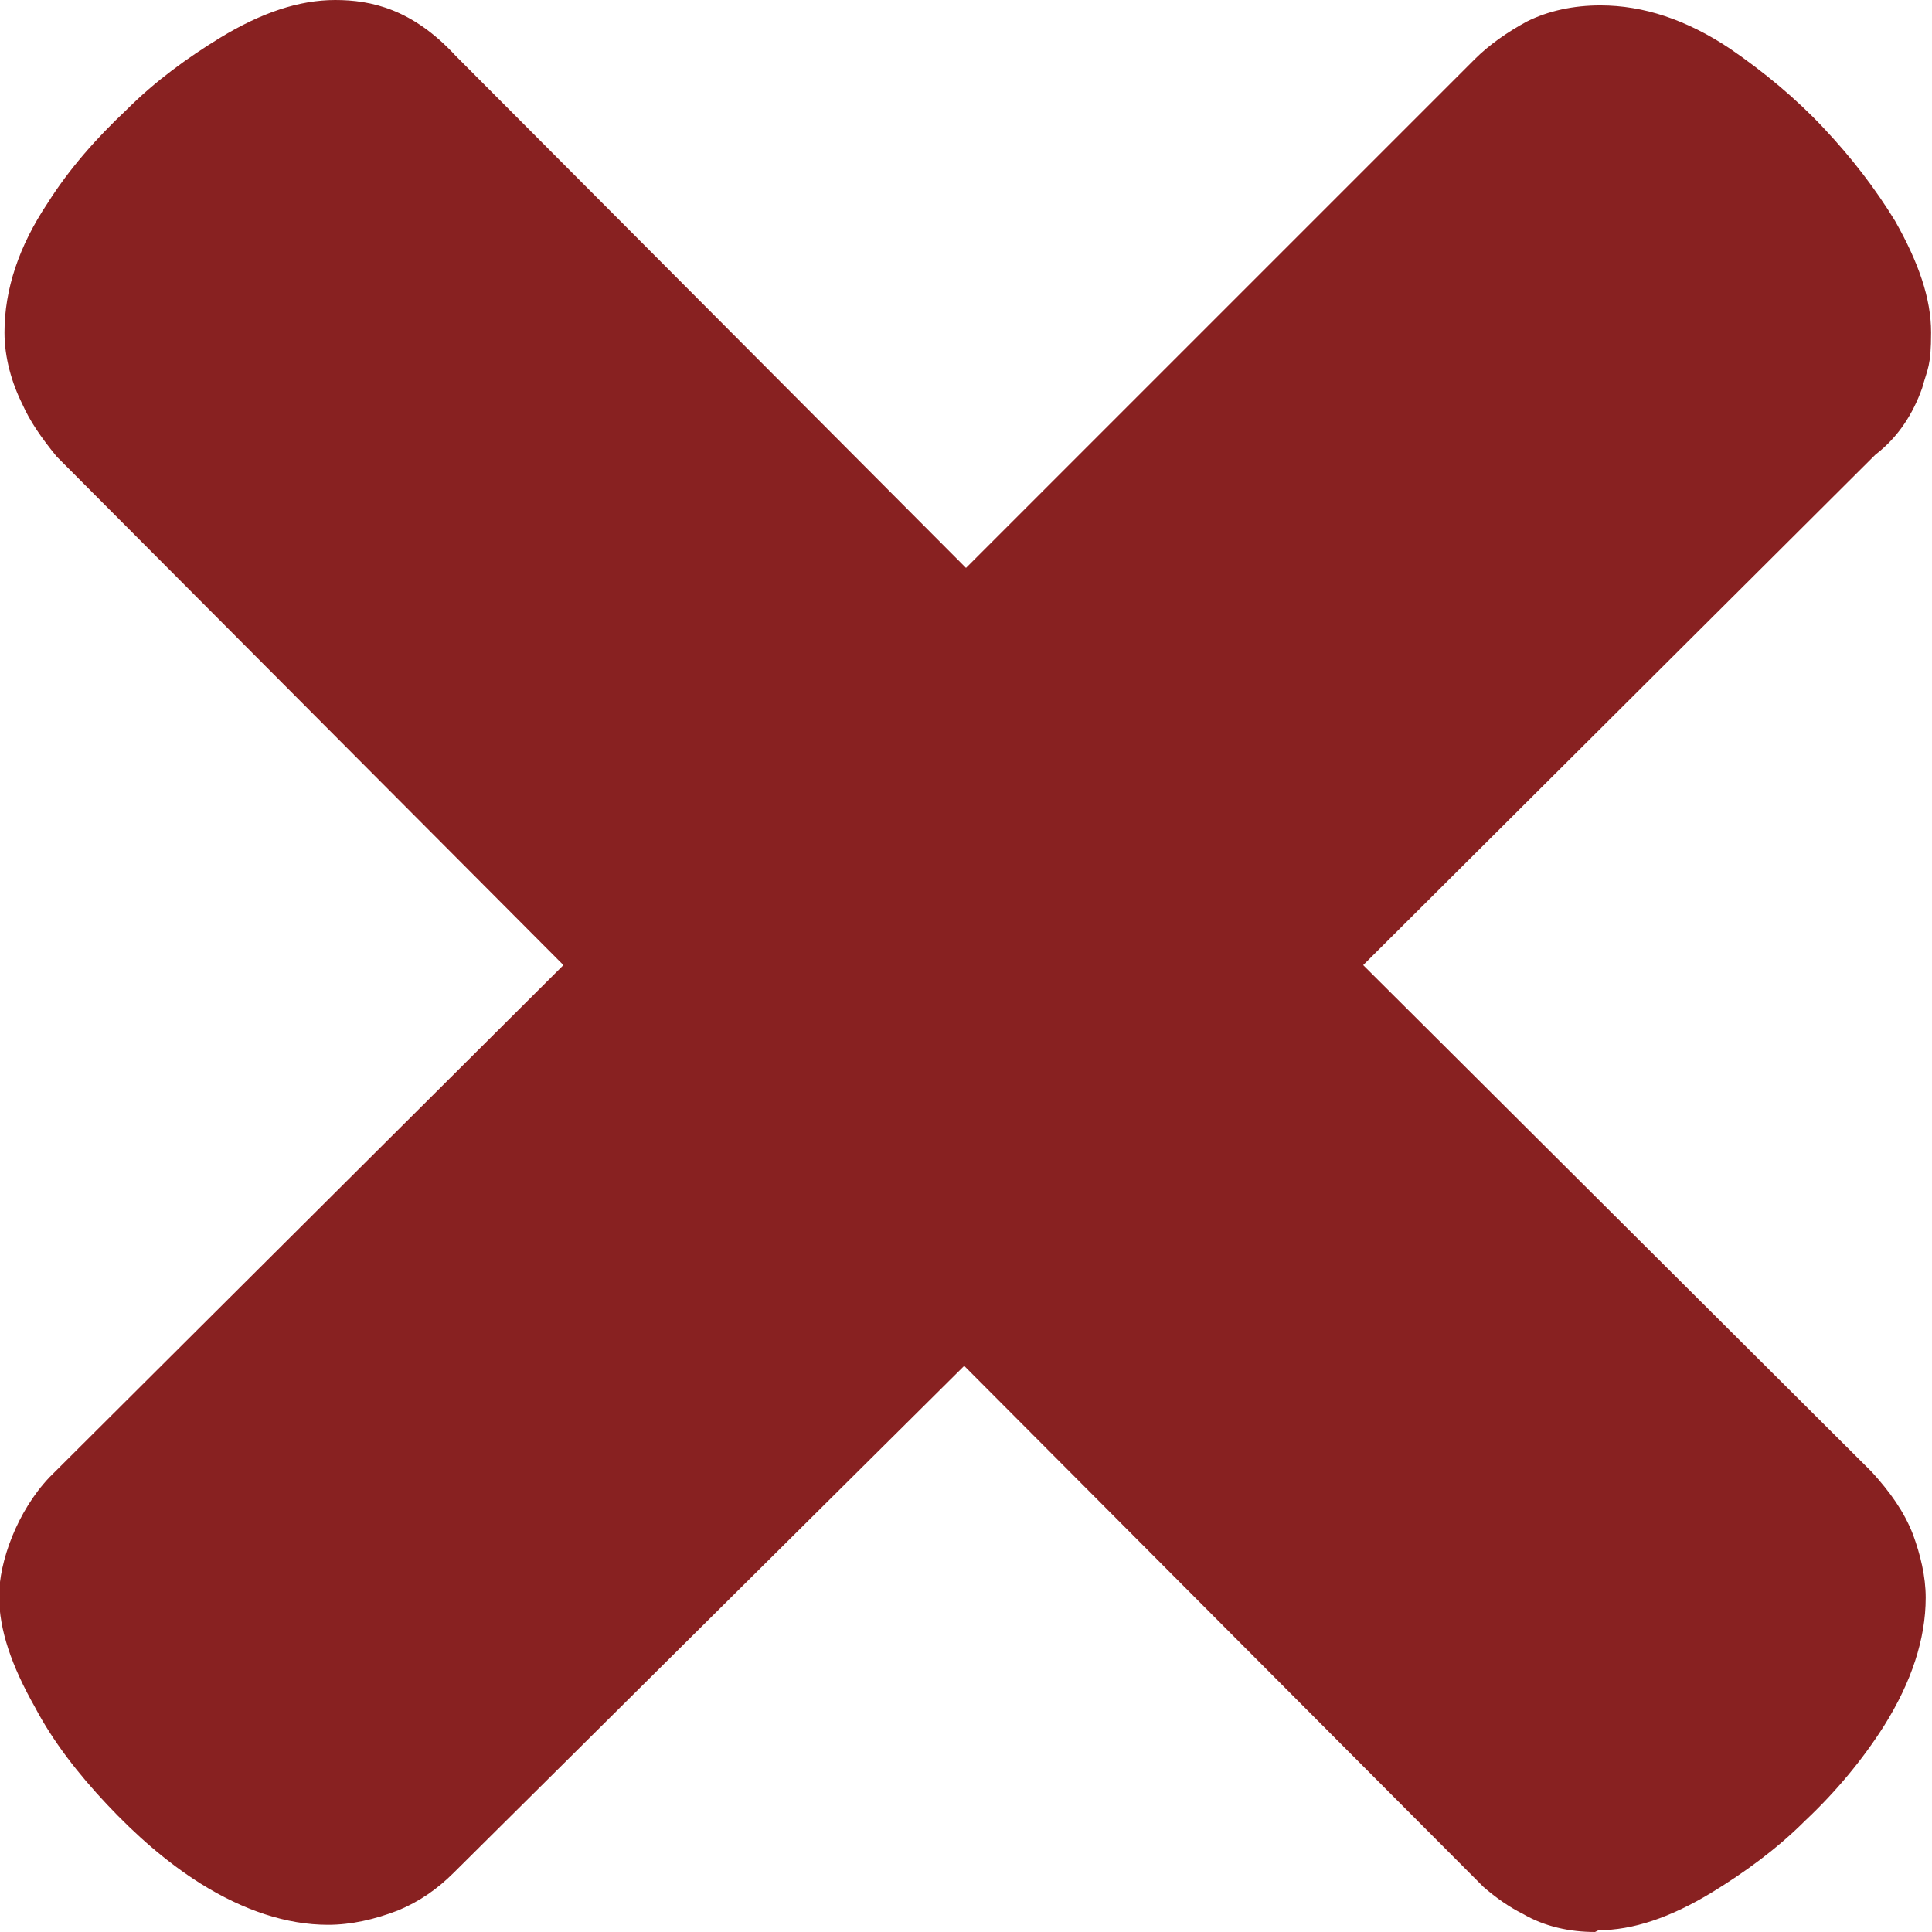 <?xml version="1.0" encoding="UTF-8"?>
<svg id="_ふきだし" data-name="ふきだし" xmlns="http://www.w3.org/2000/svg" width="37.9mm" height="37.9mm" version="1.1" viewBox="0 0 107.4 107.5">
  <defs>
    <style>
      .cls-1 {
        fill: #882121;
        stroke-width: 0px;
      }
    </style>
  </defs>
  <path class="cls-1" d="M88.7,107.5c-1.4,0-2.8-.3-4-1-.8-.4-1.5-.9-2.2-1.5l-28.9-29-28.4,28.2c-.9.9-1.9,1.6-3.1,2.1-1.3.5-2.6.8-3.9.8-2.3,0-4.7-.8-7.1-2.3-1.9-1.2-3.6-2.7-5.2-4.4-1.6-1.7-3-3.5-4-5.4-1.3-2.3-2-4.3-2-6.2s1-4.7,2.8-6.6l28.6-28.5L3.1,25.4c-.9-1.1-1.5-2-1.9-2.9-.6-1.2-1-2.6-1-4,0-2.4.8-4.8,2.4-7.2,1.2-1.9,2.7-3.6,4.4-5.2,1.6-1.6,3.4-2.9,5.2-4,2.3-1.4,4.4-2.1,6.4-2.1s4.3.5,6.7,3.1l28.4,28.5L82,3.3c.8-.8,1.8-1.5,2.9-2.1,1.2-.6,2.6-.9,4.1-.9,2.4,0,4.8.8,7.2,2.4,1.9,1.3,3.7,2.8,5.2,4.4,1.6,1.7,2.9,3.4,4,5.2,1.3,2.3,2,4.3,2,6.2s-.2,2-.5,3.1c-.5,1.4-1.3,2.7-2.6,3.7l-28.5,28.4,28.3,28.2c1,1.1,1.8,2.2,2.3,3.5.4,1.1.7,2.3.7,3.5,0,2.3-.8,4.7-2.3,7.1-1.2,1.9-2.7,3.7-4.4,5.3-1.6,1.6-3.4,2.9-5.2,4-2.3,1.4-4.4,2.1-6.3,2.1Z"/>
</svg>